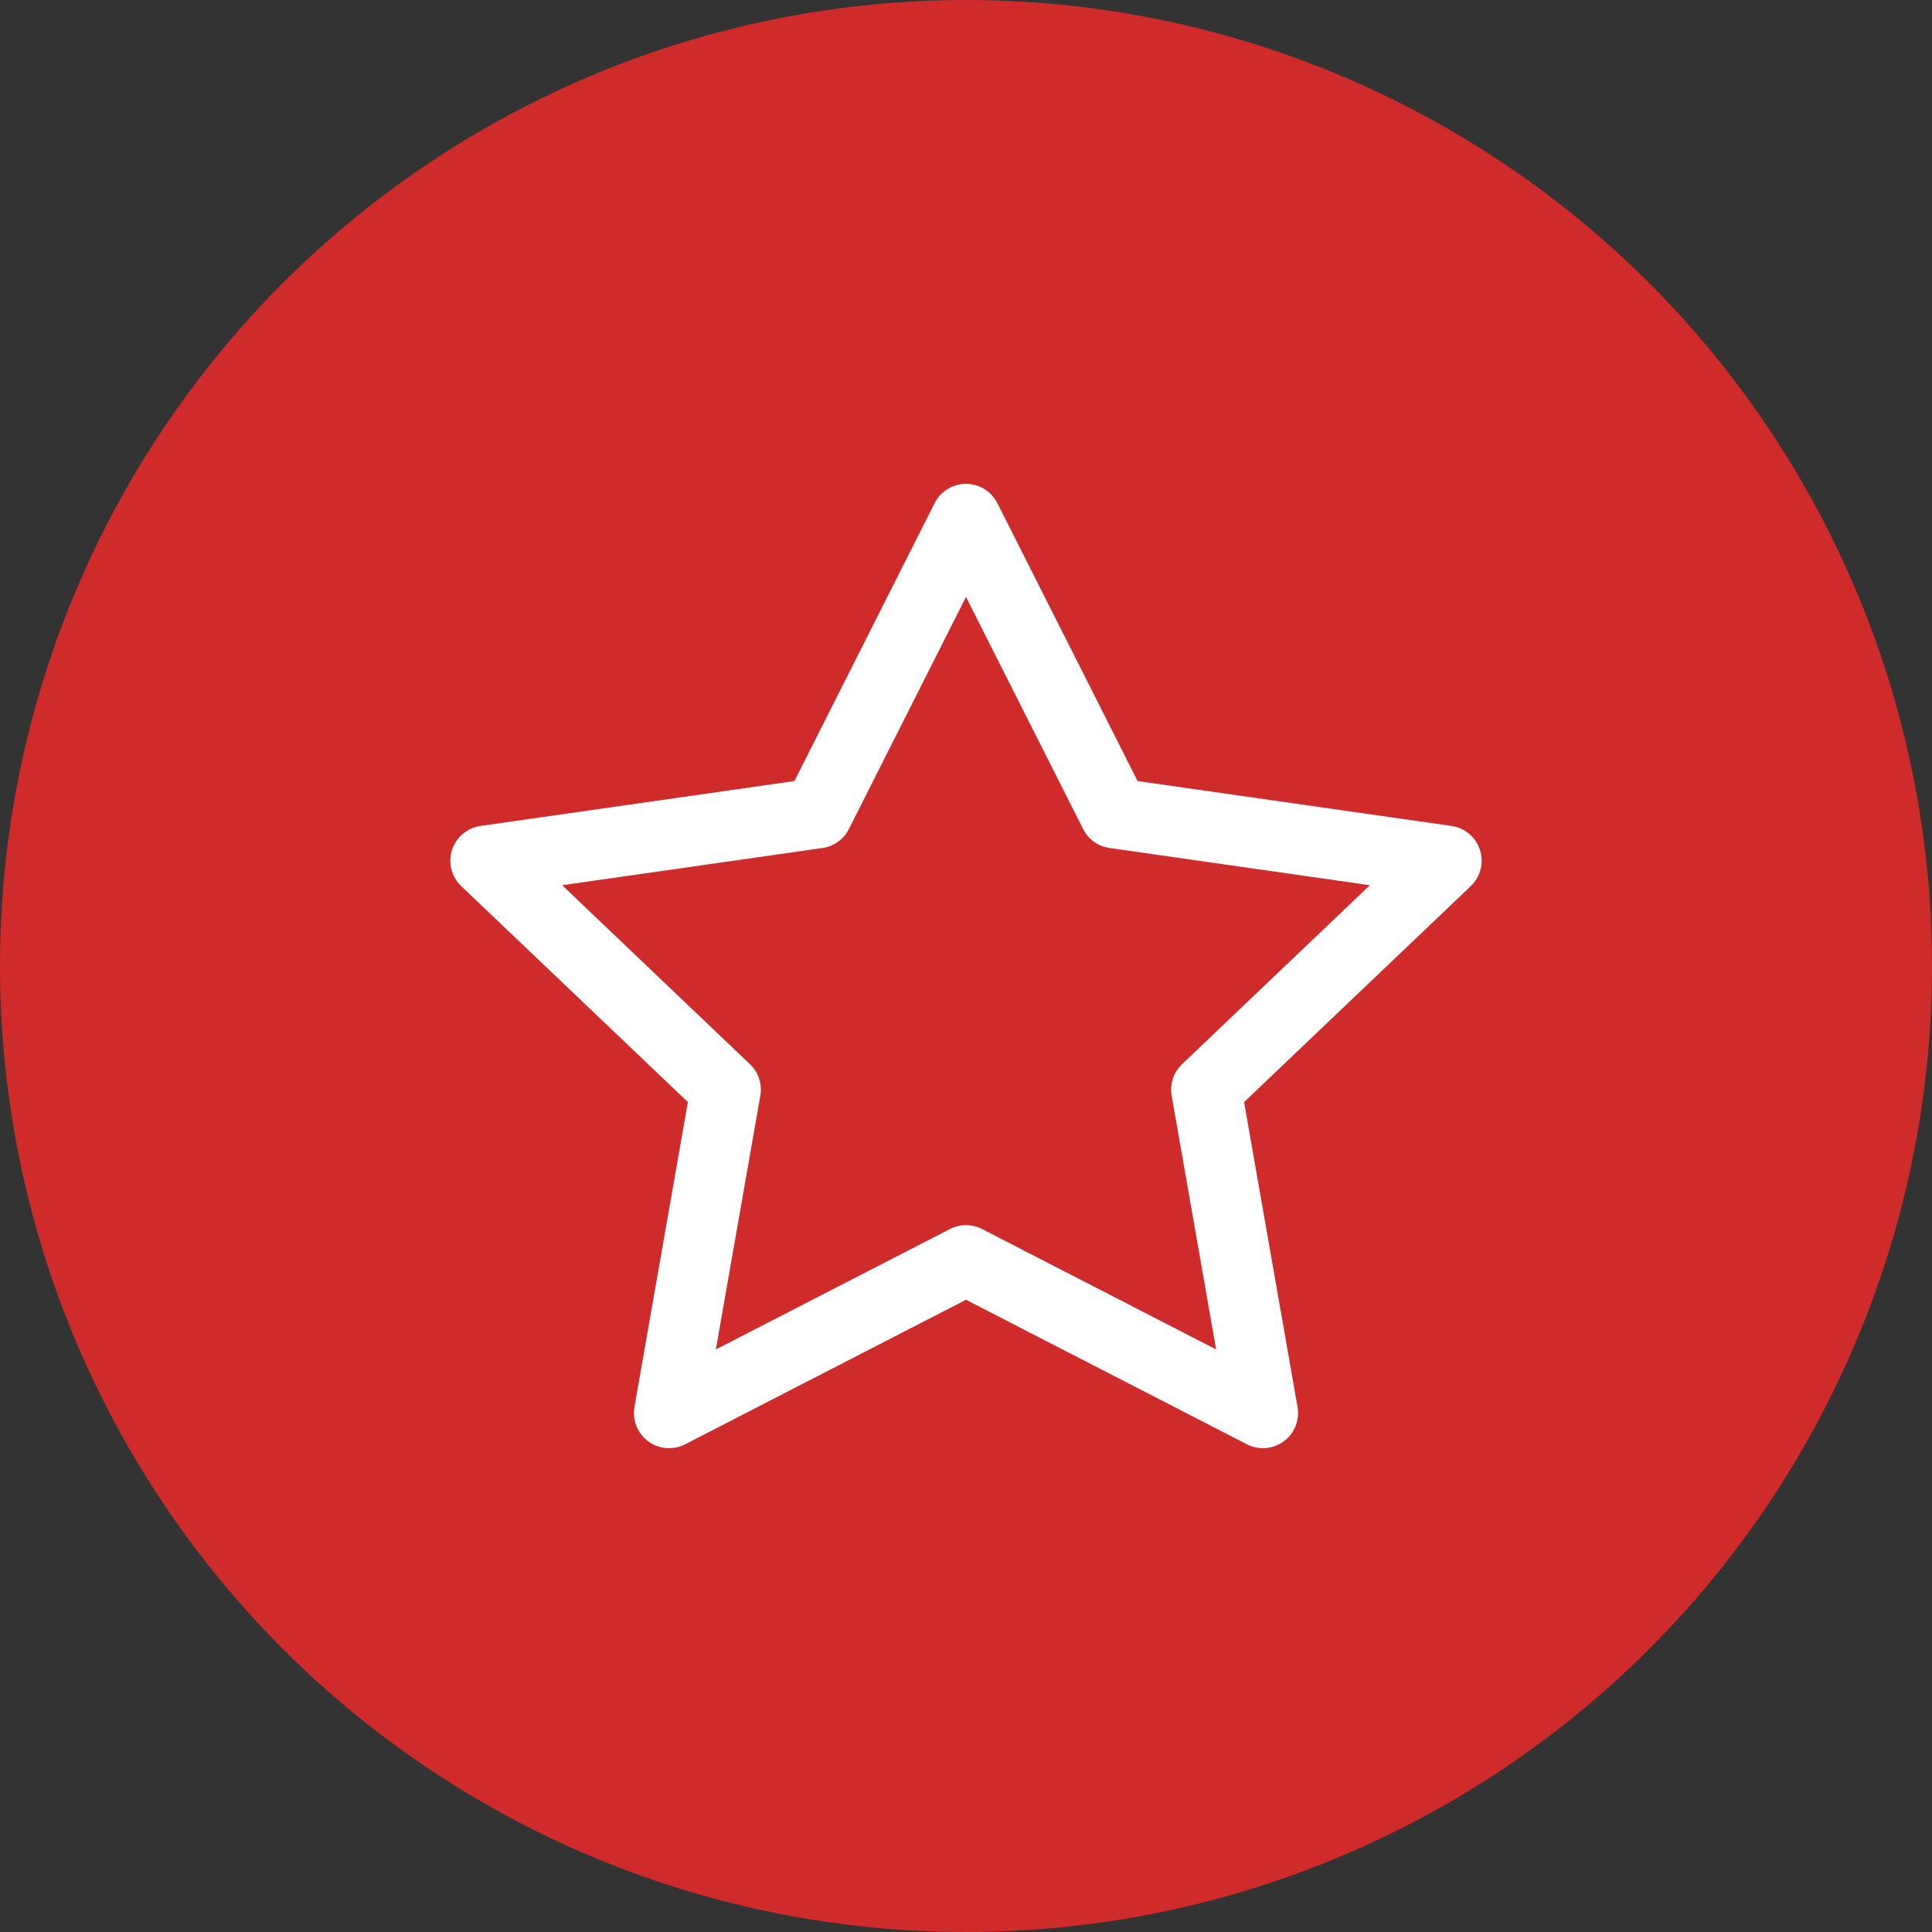 <svg width="64" height="64" viewBox="0 0 64 64" fill="none" xmlns="http://www.w3.org/2000/svg">
<rect x="0" y="0" width="64" height="64" fill="#333333" stroke="none"/>
<circle cx="32" cy="32" r="32" fill="#CF2B2B"/>
<path d="M32 16.028C32.439 16.028 32.841 16.275 33.039 16.667L37.684 25.873L48.082 27.36C48.524 27.423 48.89 27.733 49.026 28.157C49.162 28.582 49.043 29.047 48.72 29.355L41.212 36.508L42.983 46.608C43.06 47.043 42.883 47.484 42.527 47.746C42.172 48.008 41.698 48.046 41.305 47.844L32 43.057L22.695 47.844C22.303 48.046 21.829 48.008 21.473 47.746C21.117 47.484 20.941 47.043 21.017 46.608L22.787 36.508L15.28 29.355C14.957 29.047 14.838 28.582 14.974 28.157C15.11 27.733 15.476 27.423 15.918 27.36L26.316 25.873L30.961 16.667L31 16.595C31.209 16.245 31.588 16.028 32 16.028ZM28.12 27.464C27.949 27.803 27.622 28.038 27.246 28.091L18.622 29.324L24.844 35.253C25.125 35.521 25.255 35.913 25.187 36.297L23.714 44.702L31.468 40.713C31.802 40.541 32.198 40.541 32.532 40.713L40.286 44.702L38.813 36.297C38.746 35.913 38.874 35.521 39.156 35.253L45.378 29.324L36.754 28.091C36.377 28.038 36.051 27.803 35.88 27.464L32 19.774L28.12 27.464Z" fill="white"/>
</svg>
